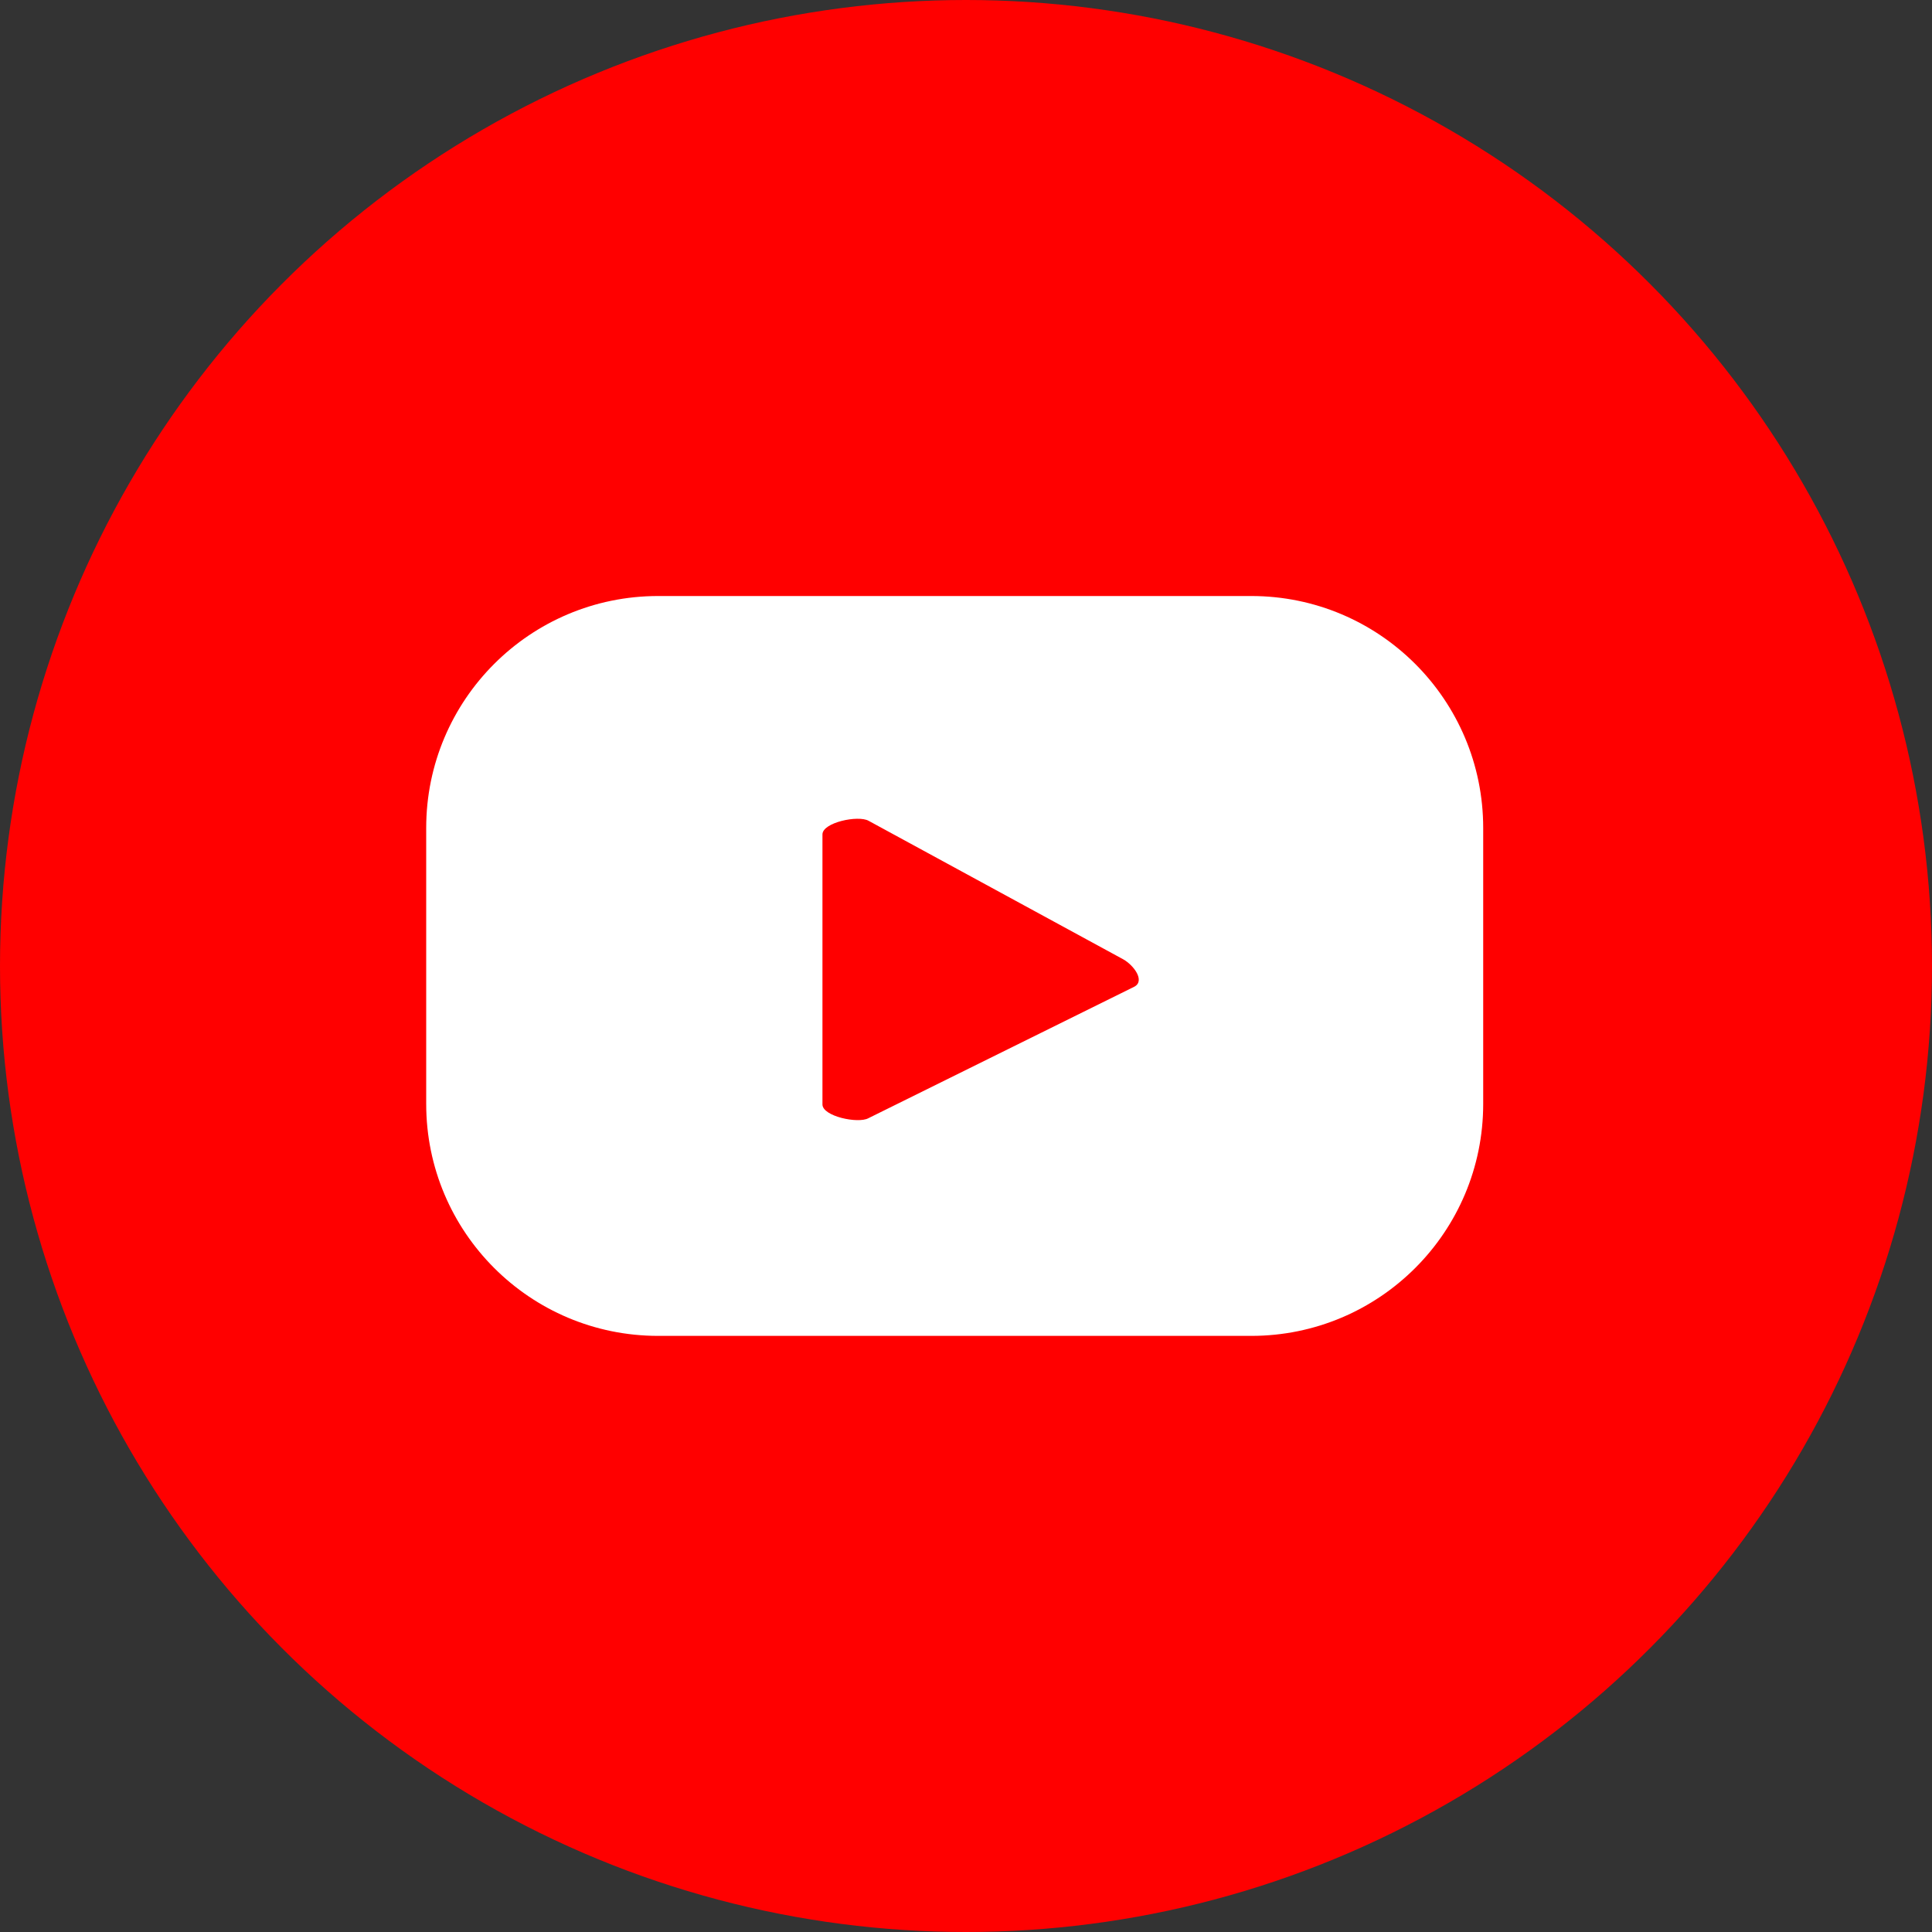 <svg xmlns="http://www.w3.org/2000/svg" xmlns:xlink="http://www.w3.org/1999/xlink" id="Layer_1" x="0px" y="0px" viewBox="0 0 2000 2000" style="enable-background:new 0 0 2000 2000;" xml:space="preserve"><rect x="0" y="0" width="2000" height="2000" fill="#333333" stroke="none"/><style type="text/css">	.st0{fill:url(#SVGID_1_);}	.st1{fill:#FFFFFF;}	.st2{fill:#0080FF;}	.st3{fill:#FF0000;}</style><linearGradient id="SVGID_1_" gradientUnits="userSpaceOnUse" x1="2947.531" y1="421.415" x2="4946.795" y2="2109.985">	<stop offset="1.104800e-03" style="stop-color:#FFE185"></stop>	<stop offset="0.209" style="stop-color:#FFBB36"></stop>	<stop offset="0.377" style="stop-color:#FF5176"></stop>	<stop offset="0.524" style="stop-color:#F63395"></stop>	<stop offset="0.739" style="stop-color:#A436D2"></stop>	<stop offset="1" style="stop-color:#5F4EED"></stop></linearGradient><circle class="st0" cx="3884.1" cy="1212.4" r="999.8"></circle><g>	<g>		<path class="st1" d="M4194.3,834.4c-38,0-68.7,30.8-68.7,68.7c0,38,30.8,68.7,68.7,68.7c38,0,68.7-30.8,68.7-68.7   C4263.1,865.1,4232.3,834.4,4194.3,834.4z"></path>		<path class="st1" d="M3888.8,922.5c-159.2,0-288.7,129.5-288.7,288.7c0,159.2,129.5,288.7,288.7,288.7   c159.2,0,288.7-129.5,288.7-288.7C4177.5,1052,4048,922.5,3888.8,922.5z M3888.8,1396.1c-102,0-184.9-83-184.9-184.9   c0-102,83-184.9,184.9-184.9c102,0,184.9,82.9,184.9,184.9C4073.7,1313.2,3990.8,1396.1,3888.8,1396.1z"></path>		<path class="st1" d="M4118,1797.3h-468c-194.2,0-352.1-158-352.1-352.1V977.2c0-194.2,158-352.1,352.1-352.1h468   c194.2,0,352.1,158,352.1,352.1v468.1C4470.1,1639.4,4312.2,1797.3,4118,1797.3z M3650,735.3c-133.4,0-241.8,108.5-241.8,241.8   v468.1c0,133.4,108.5,241.8,241.8,241.8h468c133.4,0,241.9-108.5,241.9-241.8V977.2c0-133.4-108.5-241.8-241.9-241.8H3650z"></path>	</g></g><g>	<g>		<path class="st2" d="M4000,4259.9c0-552.3-447.7-1000-1000-1000s-1000,447.7-1000,1000c0,499.1,365.7,912.8,843.7,987.8V4549   h-253.9v-289.1h253.9v-220.3c0-250.6,149.3-389.1,377.7-389.1c109.4,0,223.9,19.5,223.9,19.5v246.1h-126.1   c-124.2,0-163,77.1-163,156.2v187.6h277.3l-44.3,289.1h-233v698.8C3634.3,5172.7,4000,4759,4000,4259.9z"></path>		<path class="st1" d="M3389.3,4549l44.3-289.1h-277.3v-187.6c0-79.1,38.7-156.2,163-156.2h126.1v-246.1c0,0-114.4-19.5-223.9-19.5   c-228.4,0-377.7,138.4-377.7,389.1v220.3h-253.9V4549h253.9v698.8c50.9,8,103.1,12.2,156.3,12.2c53.2,0,105.3-4.2,156.2-12.2V4549   H3389.3z"></path>	</g></g><g>	<circle class="st3" cx="1000" cy="1000" r="1000"></circle>	<path class="st1" d="M1535.4,857.1c0-132.6-107.5-240.1-240.1-240.1h-614c-132.6,0-240.1,107.5-240.1,240.1v285.7  c0,132.6,107.5,240.1,240.1,240.1h614c132.6,0,240.1-107.5,240.1-240.1V857.1z M1174.3,1021.4l-275.4,136.2  c-10.8,5.8-47.5-2-47.5-14.3V863.8c0-12.4,37-20.2,47.8-14.1l263.6,143.4C1173.9,999.4,1185.5,1015.4,1174.3,1021.4z"></path></g></svg>